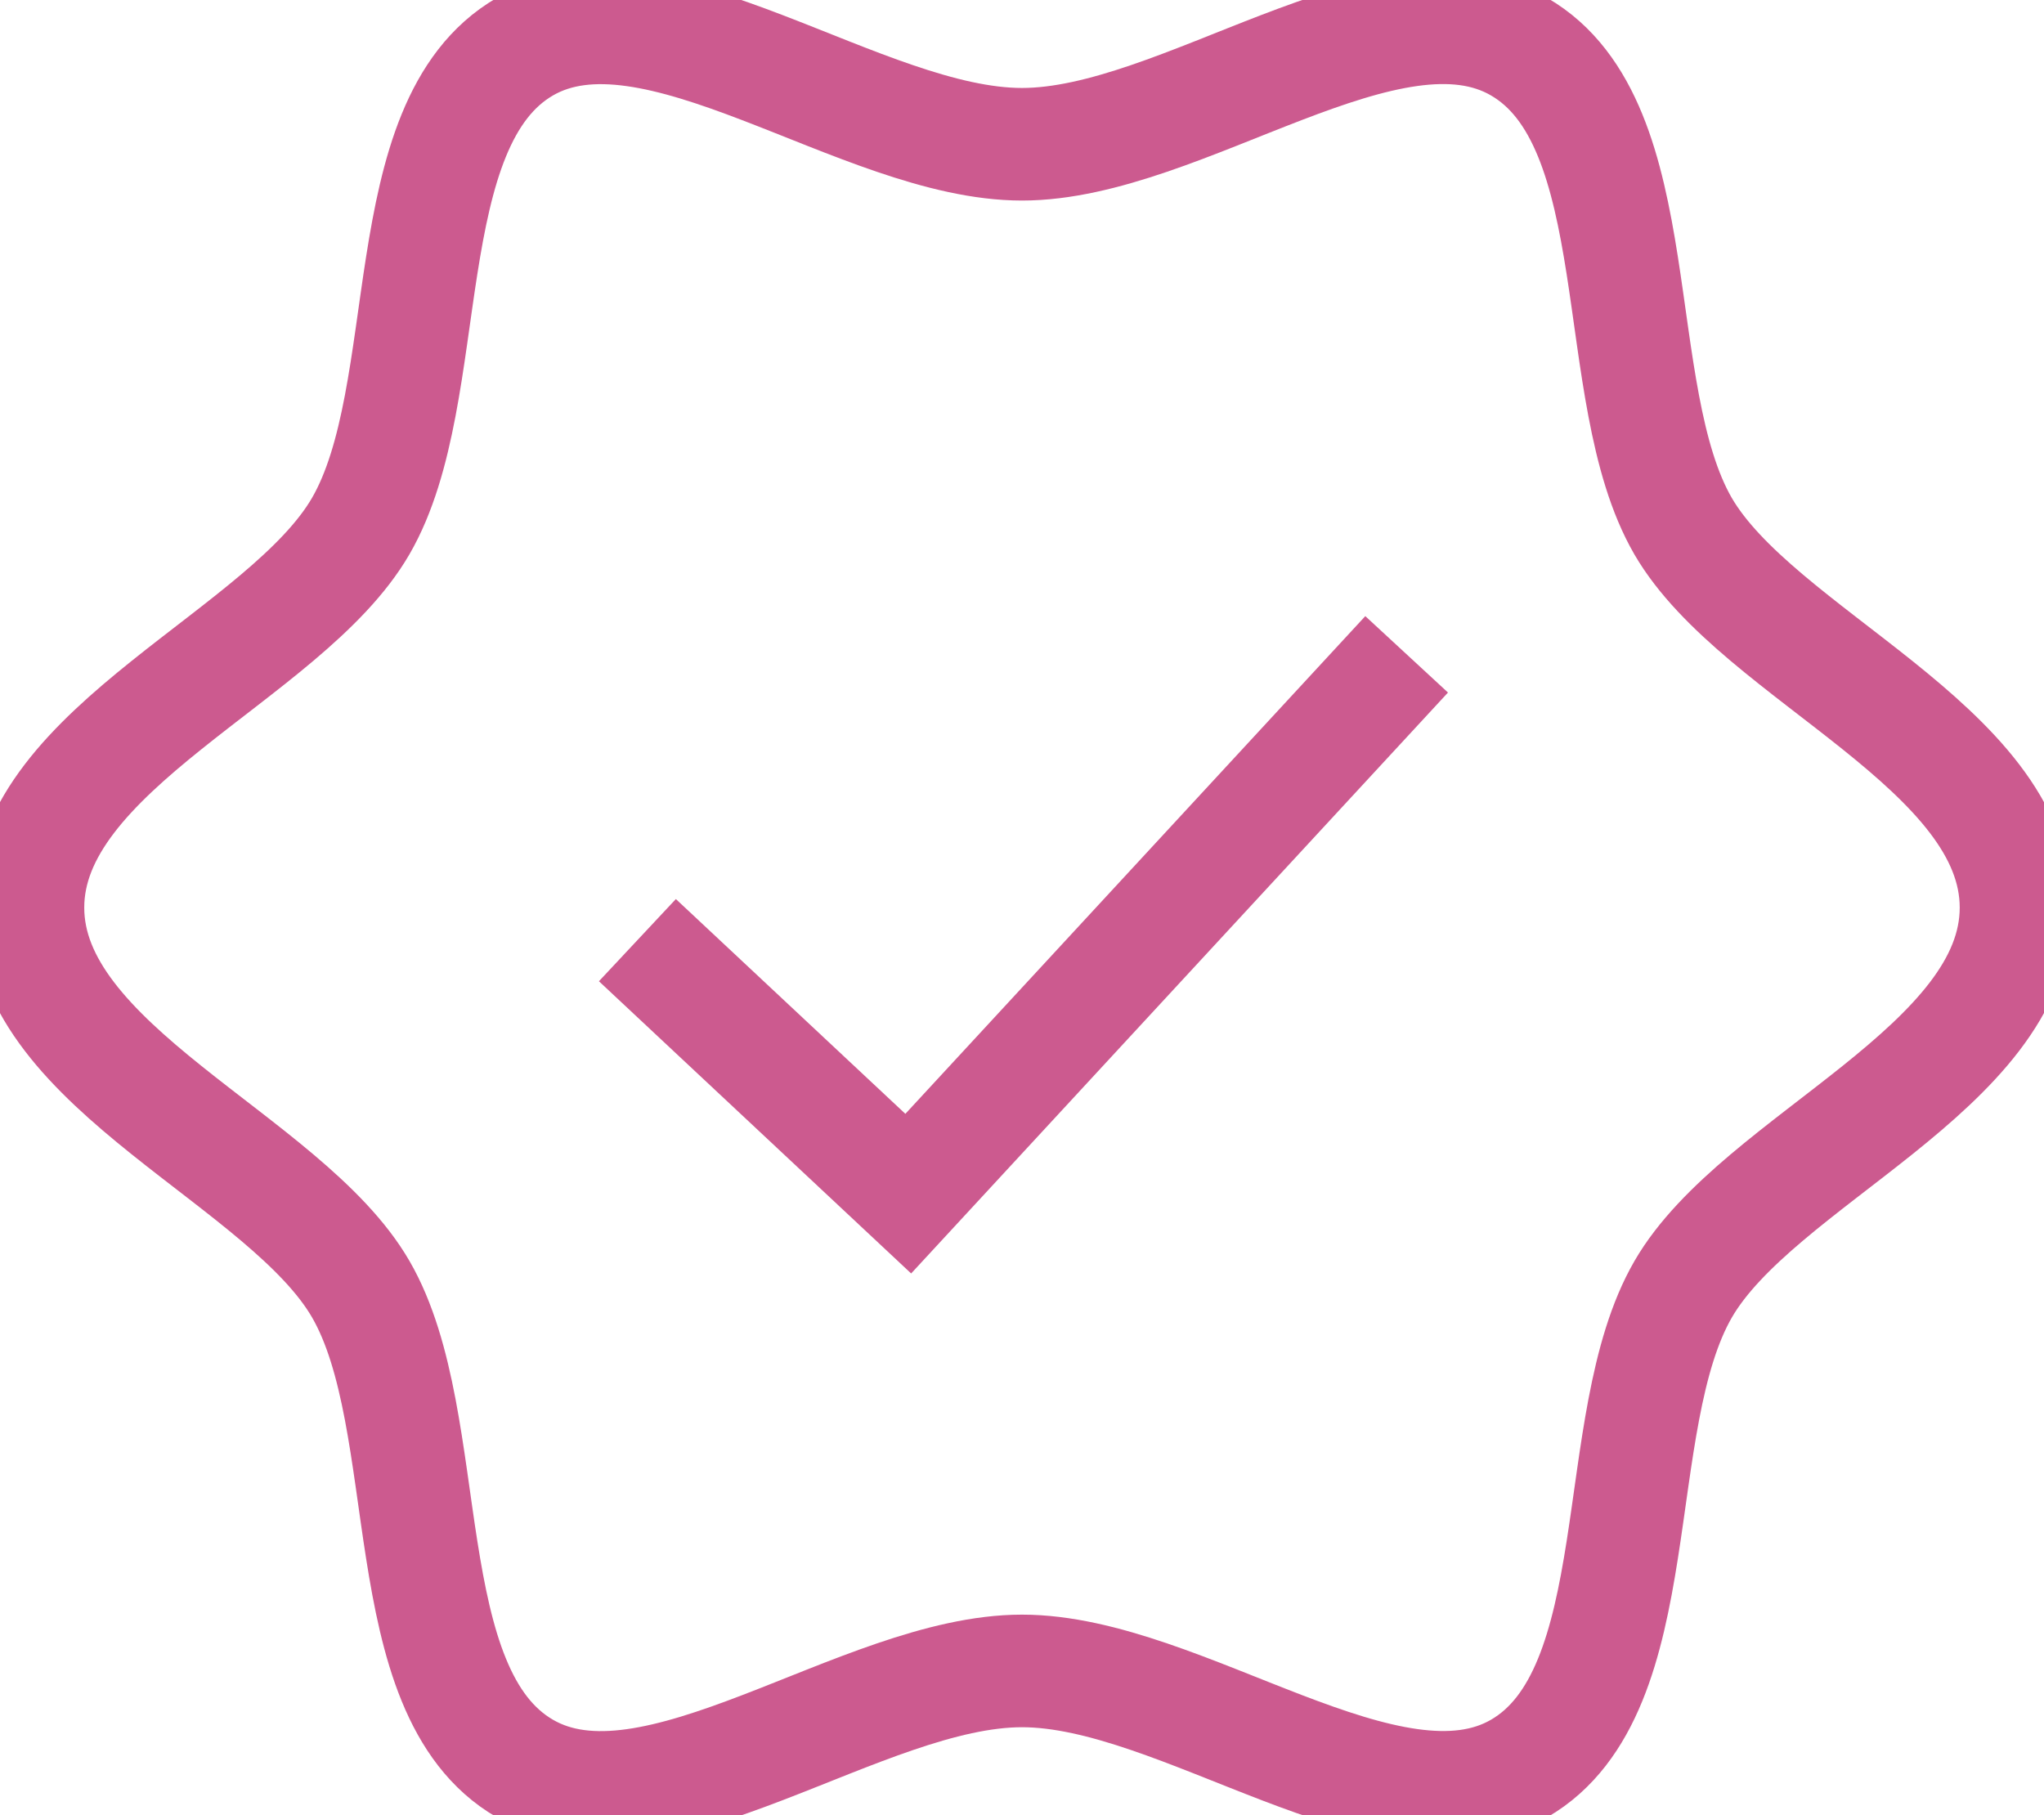 <svg id="Group_62" data-name="Group 62" xmlns="http://www.w3.org/2000/svg" xmlns:xlink="http://www.w3.org/1999/xlink" width="54.464" height="48.372" viewBox="0 0 54.464 48.372">
  <defs>
    <clipPath id="clip-path">
      <rect id="Rectangle_40" data-name="Rectangle 40" width="54.464" height="48.372" fill="none" stroke="#cc5a8f" stroke-width="3"/>
    </clipPath>
  </defs>
  <path id="Path_313" data-name="Path 313" d="M11.395,19.316l7.217,6.755L31.892,11.7" transform="translate(5.589 5.736)" fill="none" stroke="#cc5a8f" stroke-miterlimit="10" stroke-width="3"/>
  <g id="Group_61" data-name="Group 61" transform="translate(0 0)">
    <g id="Group_60" data-name="Group 60" clip-path="url(#clip-path)">
      <path id="Path_314" data-name="Path 314" d="M53.473,23.941c0,4.266-6.876,6.724-8.868,10.168-2.055,3.553-.818,10.717-4.372,12.772-3.443,1.993-8.982-2.6-13.246-2.6s-9.8,4.6-13.247,2.6c-3.553-2.055-2.316-9.219-4.372-12.772C7.376,30.664.5,28.207.5,23.941s6.876-6.724,8.868-10.168C11.424,10.22,10.187,3.056,13.74,1c3.443-1.993,8.982,2.6,13.247,2.6s9.8-4.6,13.246-2.6C43.787,3.056,42.55,10.22,44.6,13.773,46.6,17.217,53.473,19.675,53.473,23.941Z" transform="translate(0.245 0.244)" fill="none" stroke="#cc5a8f" stroke-miterlimit="10" stroke-width="3"/>
    </g>
  </g>
</svg>

